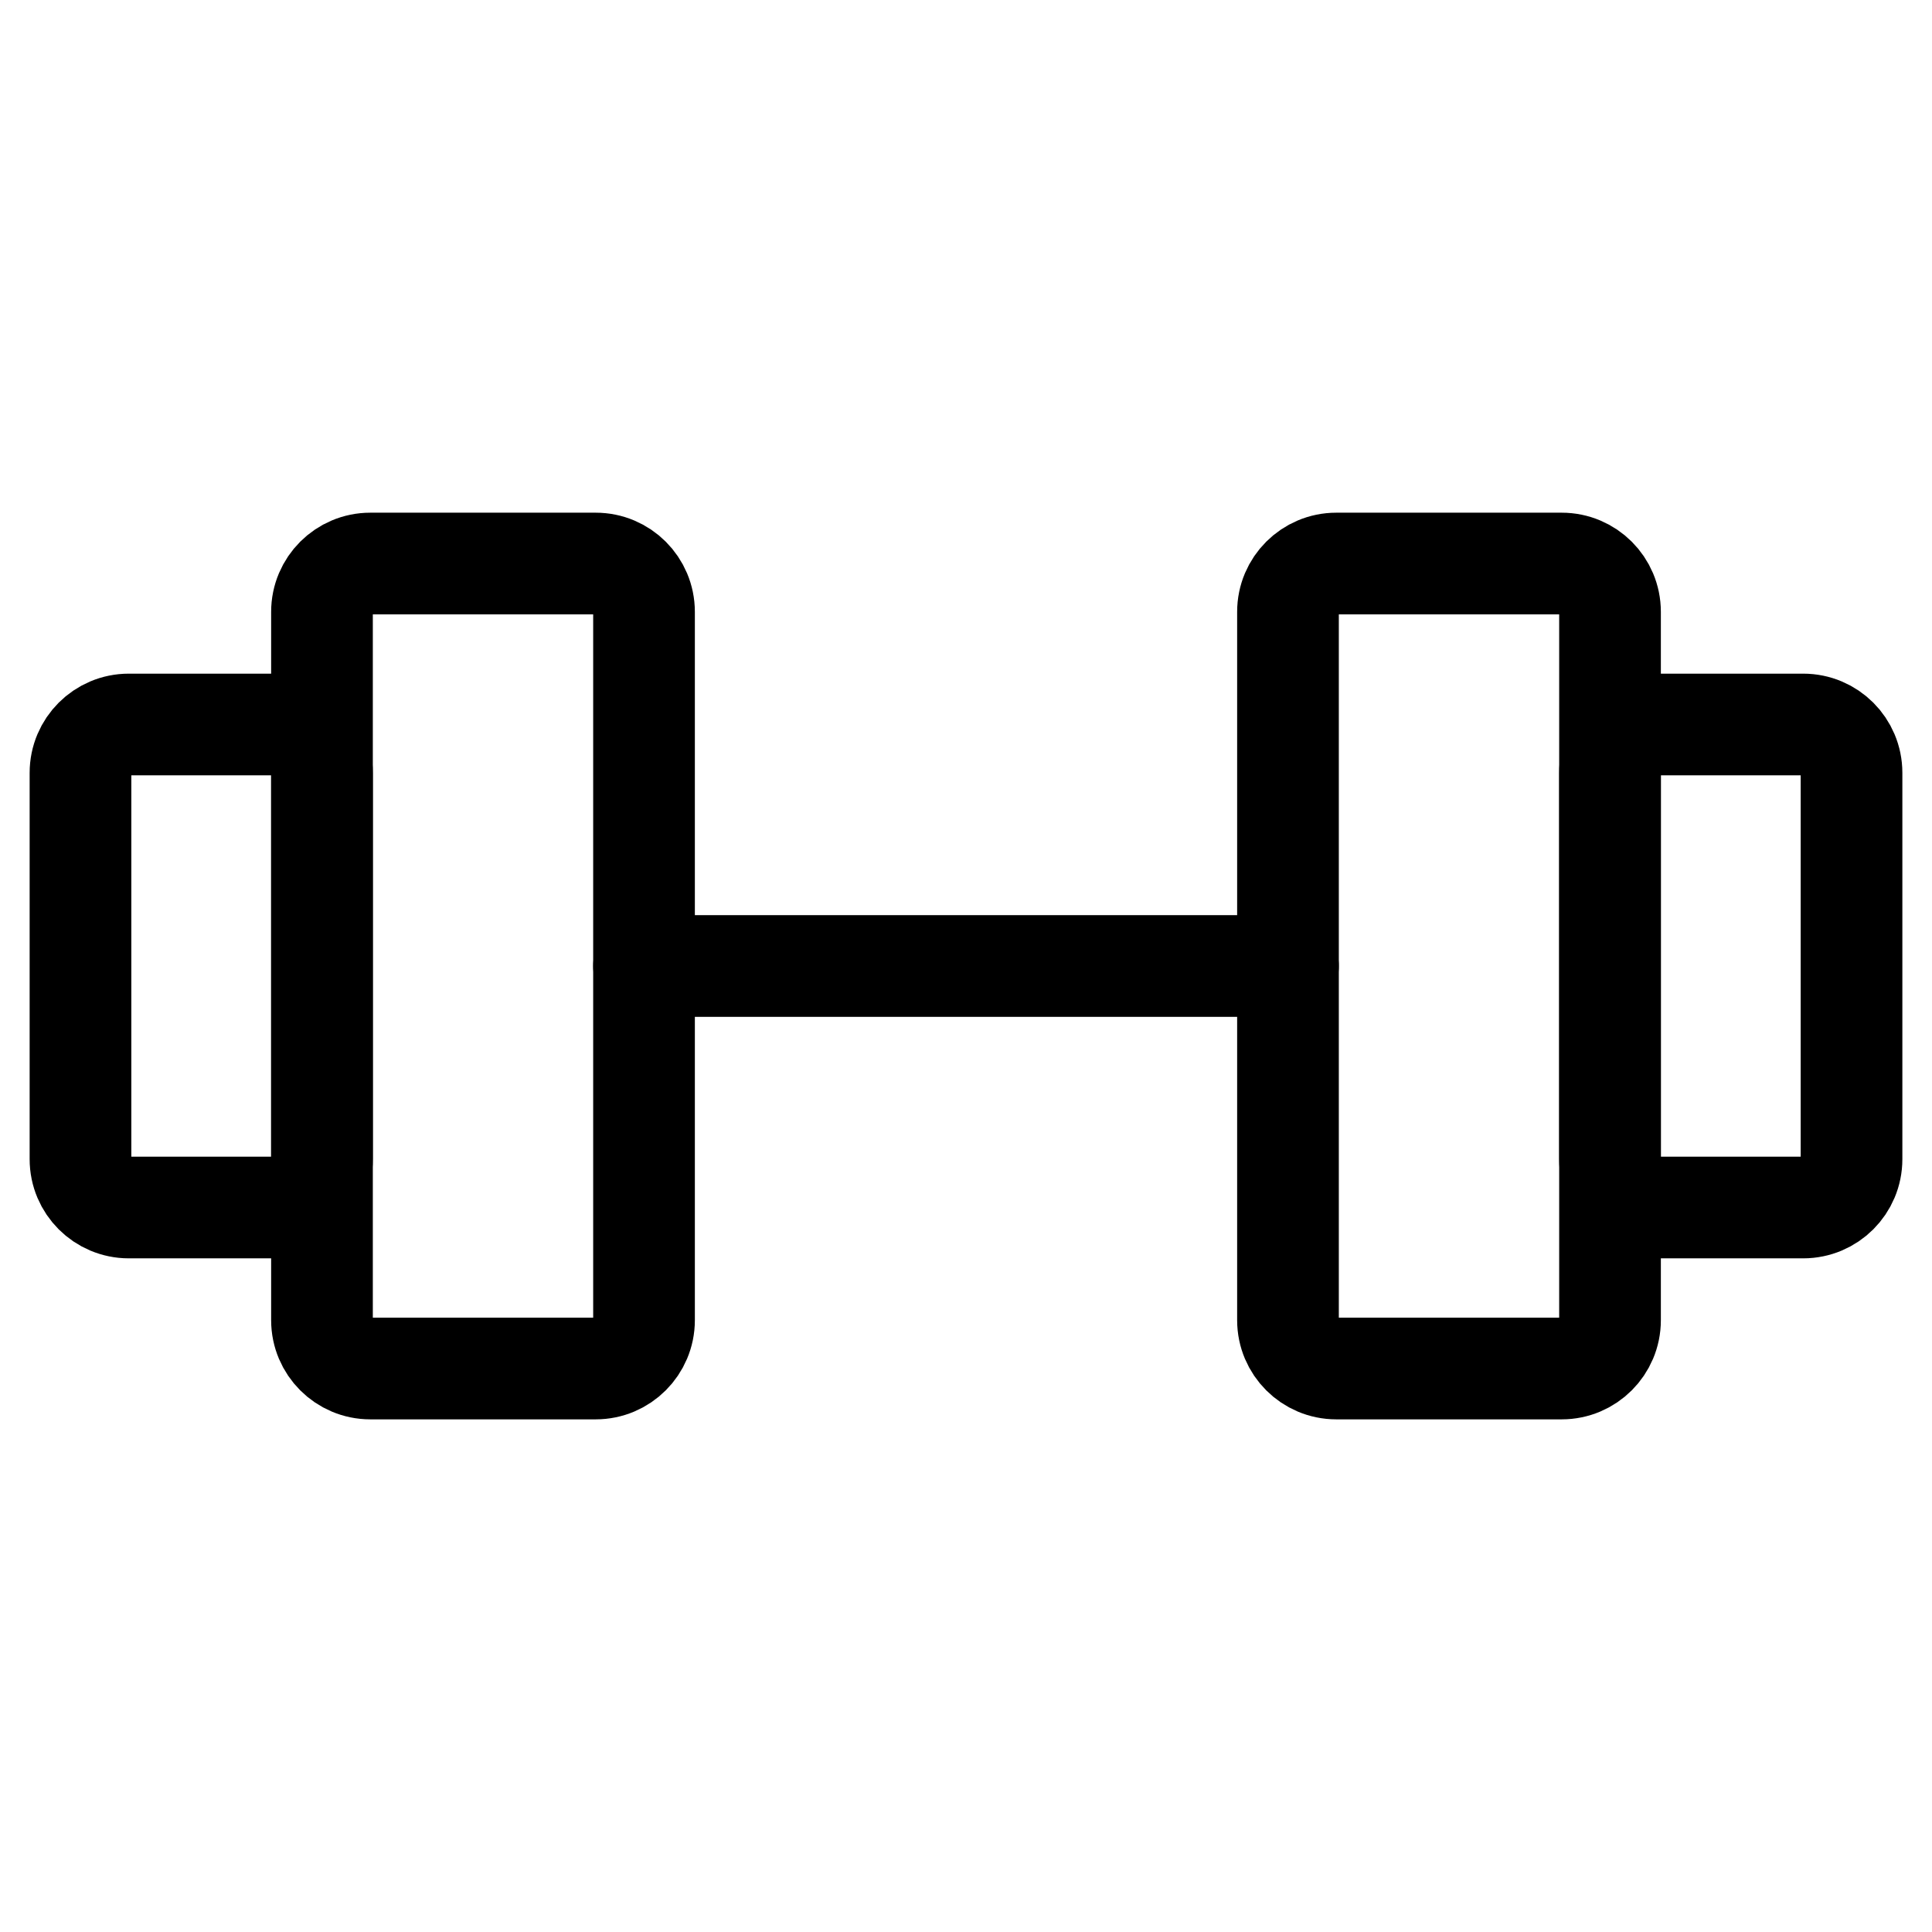 <svg width="38" height="38" viewBox="0 0 38 38" fill="none" xmlns="http://www.w3.org/2000/svg">
<path d="M11.717 11.084H7.283C6.759 11.084 6.333 11.509 6.333 12.034V25.967C6.333 26.491 6.759 26.917 7.283 26.917H11.717C12.241 26.917 12.667 26.491 12.667 25.967V12.034C12.667 11.509 12.241 11.084 11.717 11.084Z" stroke="black" stroke-width="2" stroke-linecap="round" stroke-linejoin="round"/>
<path d="M30.717 11.084H26.283C25.759 11.084 25.333 11.509 25.333 12.034V25.967C25.333 26.491 25.759 26.917 26.283 26.917H30.717C31.241 26.917 31.667 26.491 31.667 25.967V12.034C31.667 11.509 31.241 11.084 30.717 11.084Z" stroke="black" stroke-width="2" stroke-linecap="round" stroke-linejoin="round"/>
<path d="M1.583 22.8V15.2C1.583 14.675 2.009 14.25 2.533 14.25H5.383C5.908 14.25 6.333 14.675 6.333 15.2V22.8C6.333 23.325 5.908 23.75 5.383 23.75H2.533C2.009 23.75 1.583 23.325 1.583 22.8Z" stroke="black" stroke-width="2" stroke-linecap="round" stroke-linejoin="round"/>
<path d="M36.417 22.8V15.2C36.417 14.675 35.992 14.25 35.467 14.25H32.617C32.092 14.25 31.667 14.675 31.667 15.2V22.8C31.667 23.325 32.092 23.75 32.617 23.75H35.467C35.992 23.75 36.417 23.325 36.417 22.8Z" stroke="black" stroke-width="2" stroke-linecap="round" stroke-linejoin="round"/>
<path d="M12.667 19H25.333" stroke="black" stroke-width="2" stroke-linecap="round" stroke-linejoin="round"/>
</svg>
